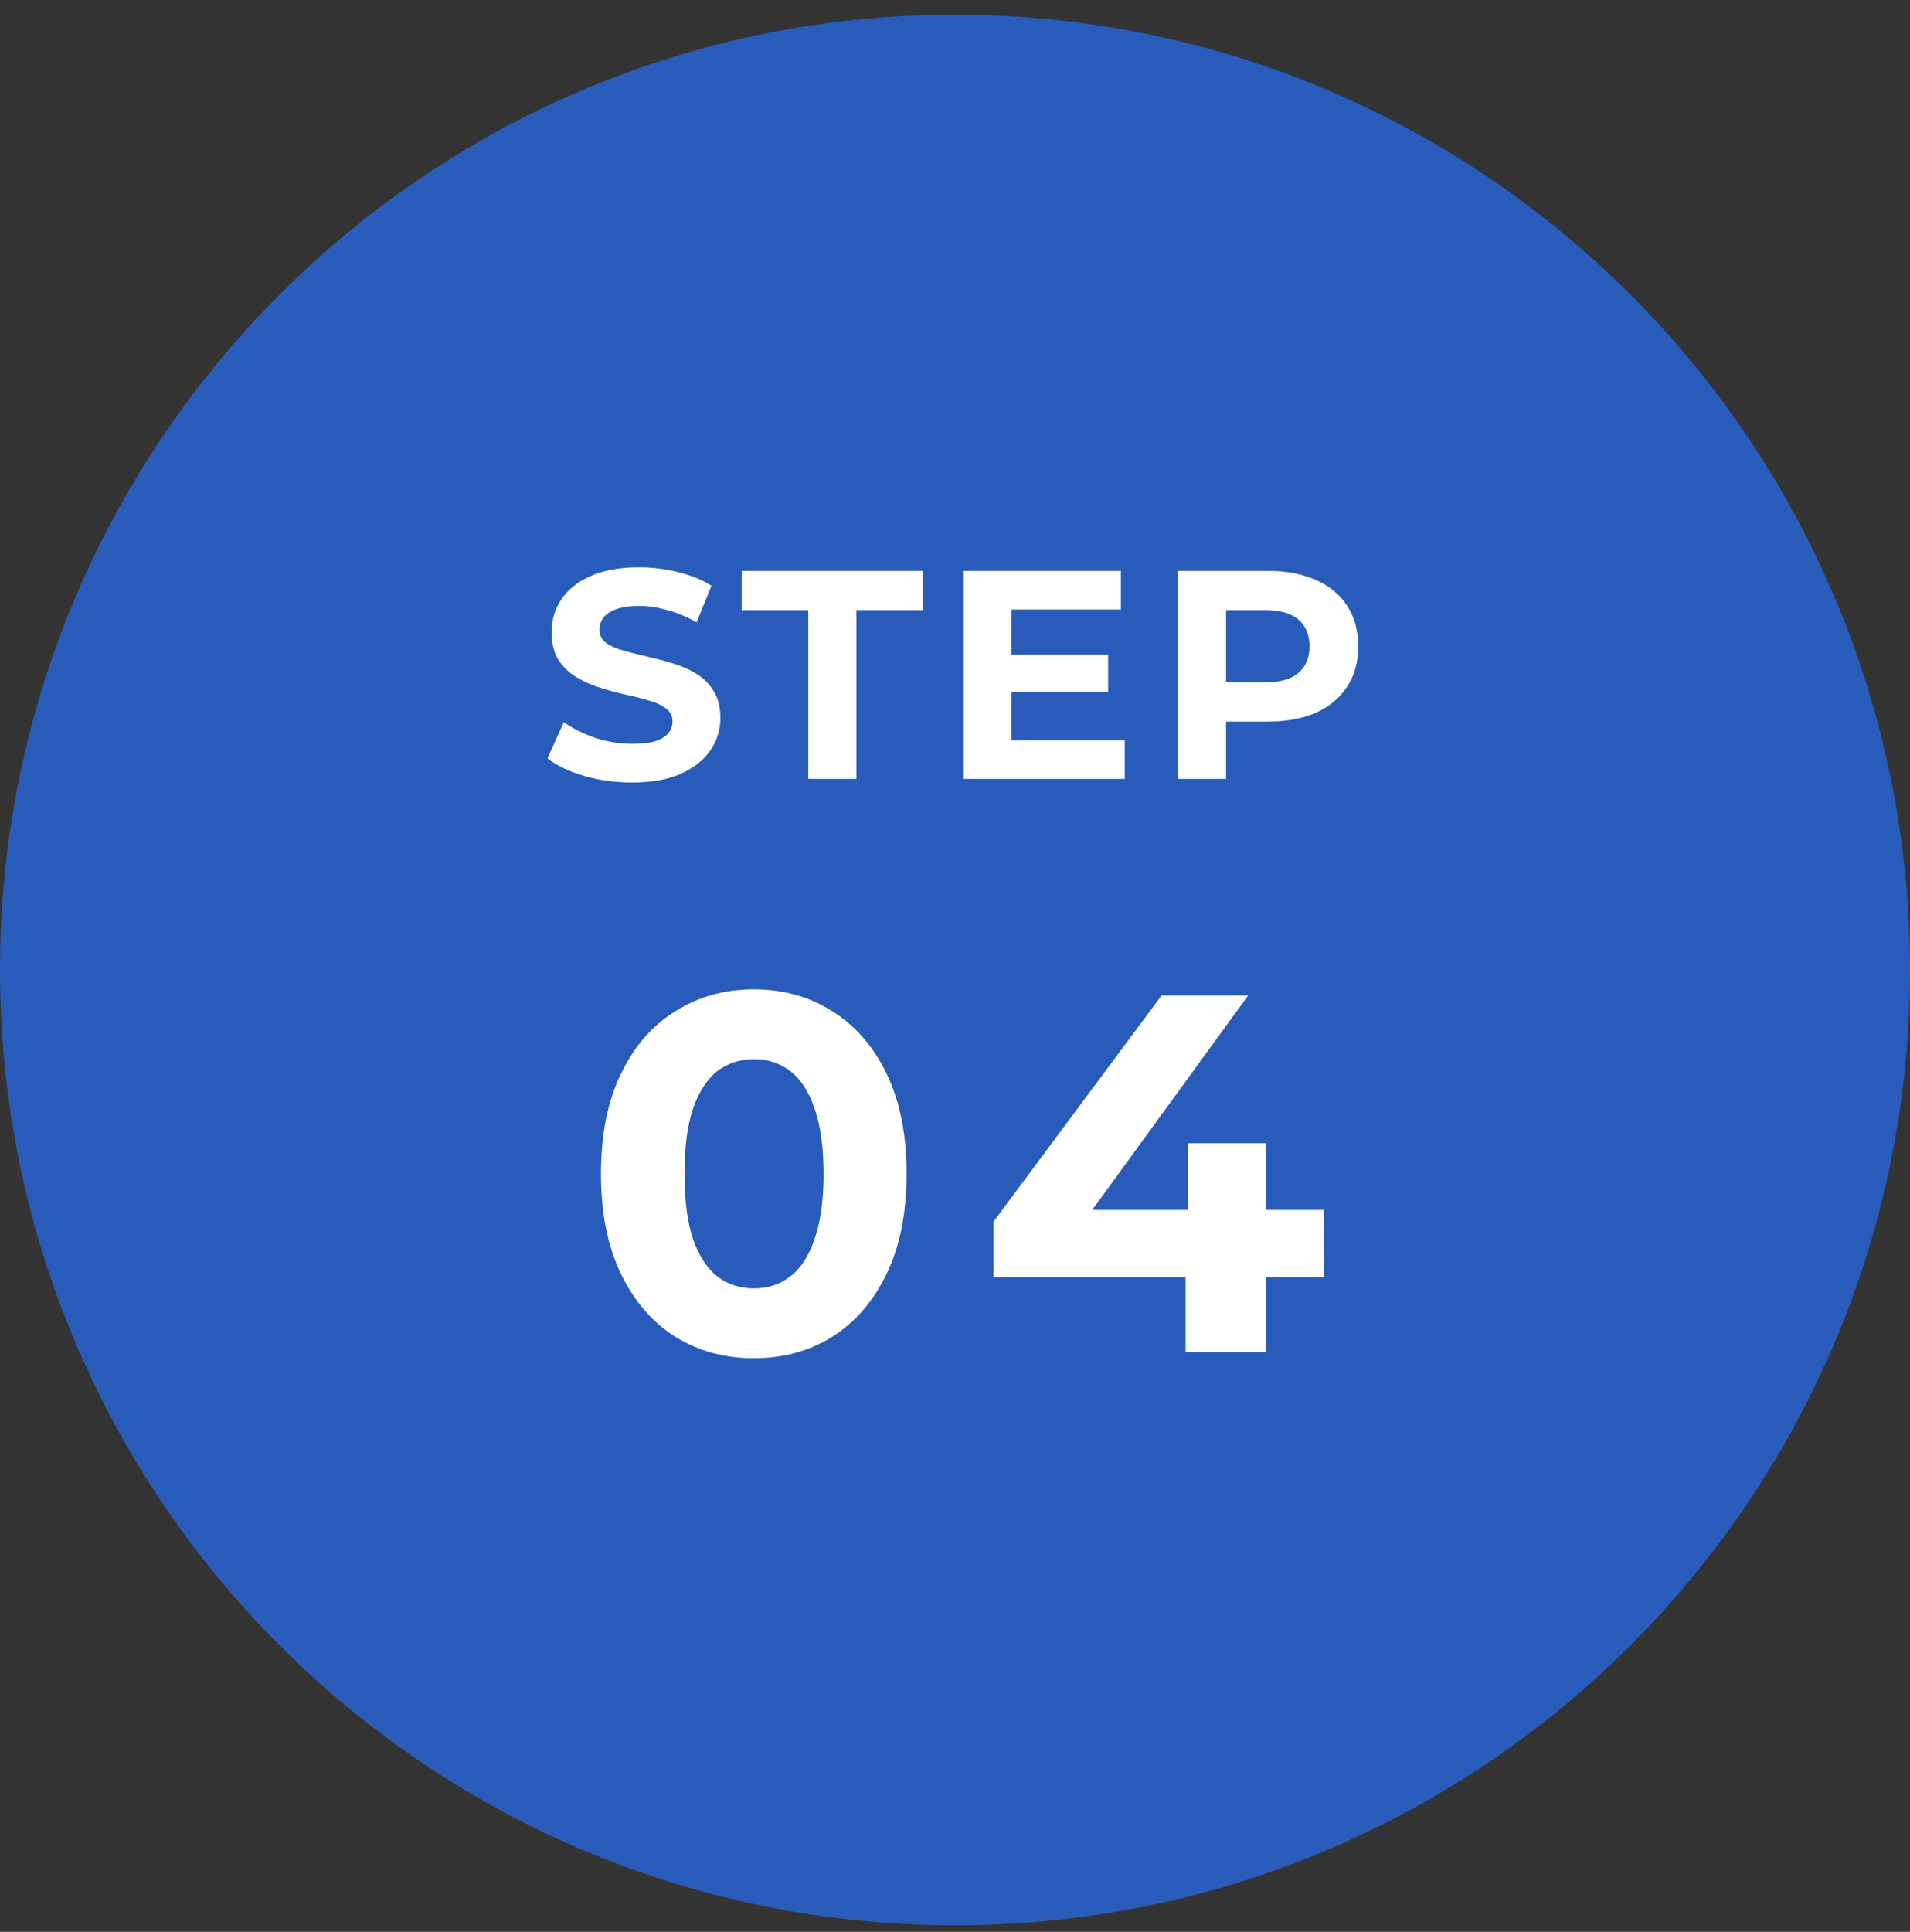 <svg width="90" height="91" viewBox="0 0 90 91" fill="none" xmlns="http://www.w3.org/2000/svg">
<rect x="0" y="0" width="90" height="91" fill="#333333" stroke="none"/>
<g clip-path="url(#clip0_3359_103)">
<path d="M45 90.692C69.853 90.692 90 70.545 90 45.692C90 20.84 69.853 0.692 45 0.692C20.147 0.692 0 20.84 0 45.692C0 70.545 20.147 90.692 45 90.692Z" fill="#295CBA"/>
<path d="M29.786 36.86C29.002 36.86 28.251 36.758 27.532 36.552C26.813 36.338 26.235 36.062 25.796 35.726L26.566 34.018C26.986 34.317 27.481 34.564 28.05 34.76C28.629 34.947 29.212 35.04 29.8 35.04C30.248 35.04 30.607 34.998 30.878 34.914C31.158 34.821 31.363 34.695 31.494 34.536C31.625 34.378 31.69 34.196 31.69 33.99C31.69 33.729 31.587 33.524 31.382 33.374C31.177 33.216 30.906 33.09 30.57 32.996C30.234 32.894 29.861 32.8 29.45 32.716C29.049 32.623 28.643 32.511 28.232 32.38C27.831 32.25 27.462 32.082 27.126 31.876C26.79 31.671 26.515 31.4 26.3 31.064C26.095 30.728 25.992 30.299 25.992 29.776C25.992 29.216 26.141 28.708 26.44 28.25C26.748 27.784 27.205 27.415 27.812 27.144C28.428 26.864 29.198 26.724 30.122 26.724C30.738 26.724 31.345 26.799 31.942 26.948C32.539 27.088 33.067 27.303 33.524 27.592L32.824 29.314C32.367 29.053 31.909 28.862 31.452 28.74C30.995 28.61 30.547 28.544 30.108 28.544C29.669 28.544 29.31 28.596 29.03 28.698C28.75 28.801 28.549 28.936 28.428 29.104C28.307 29.263 28.246 29.45 28.246 29.664C28.246 29.916 28.349 30.122 28.554 30.28C28.759 30.43 29.03 30.551 29.366 30.644C29.702 30.738 30.071 30.831 30.472 30.924C30.883 31.018 31.289 31.125 31.69 31.246C32.101 31.368 32.474 31.531 32.81 31.736C33.146 31.942 33.417 32.212 33.622 32.548C33.837 32.884 33.944 33.309 33.944 33.822C33.944 34.373 33.79 34.877 33.482 35.334C33.174 35.792 32.712 36.16 32.096 36.44C31.489 36.72 30.719 36.86 29.786 36.86ZM38.087 36.692V28.74H34.951V26.892H43.491V28.74H40.355V36.692H38.087ZM47.497 30.84H52.215V32.604H47.497V30.84ZM47.665 34.872H52.999V36.692H45.411V26.892H52.817V28.712H47.665V34.872ZM55.504 36.692V26.892H59.746C60.623 26.892 61.379 27.037 62.014 27.326C62.649 27.606 63.139 28.012 63.484 28.544C63.829 29.076 64.002 29.711 64.002 30.448C64.002 31.176 63.829 31.806 63.484 32.338C63.139 32.87 62.649 33.281 62.014 33.57C61.379 33.85 60.623 33.99 59.746 33.99H56.764L57.772 32.968V36.692H55.504ZM57.772 33.22L56.764 32.142H59.62C60.32 32.142 60.843 31.993 61.188 31.694C61.533 31.396 61.706 30.98 61.706 30.448C61.706 29.907 61.533 29.487 61.188 29.188C60.843 28.89 60.32 28.74 59.62 28.74H56.764L57.772 27.662V33.22Z" fill="white"/>
<path d="M35.518 63.98C34.142 63.98 32.91 63.644 31.822 62.972C30.734 62.284 29.878 61.292 29.254 59.996C28.63 58.7 28.318 57.132 28.318 55.292C28.318 53.452 28.63 51.884 29.254 50.588C29.878 49.292 30.734 48.308 31.822 47.636C32.91 46.948 34.142 46.604 35.518 46.604C36.91 46.604 38.142 46.948 39.214 47.636C40.302 48.308 41.158 49.292 41.782 50.588C42.406 51.884 42.718 53.452 42.718 55.292C42.718 57.132 42.406 58.7 41.782 59.996C41.158 61.292 40.302 62.284 39.214 62.972C38.142 63.644 36.91 63.98 35.518 63.98ZM35.518 60.692C36.174 60.692 36.742 60.508 37.222 60.14C37.718 59.772 38.102 59.188 38.374 58.388C38.662 57.588 38.806 56.556 38.806 55.292C38.806 54.028 38.662 52.996 38.374 52.196C38.102 51.396 37.718 50.812 37.222 50.444C36.742 50.076 36.174 49.892 35.518 49.892C34.878 49.892 34.31 50.076 33.814 50.444C33.334 50.812 32.95 51.396 32.662 52.196C32.39 52.996 32.254 54.028 32.254 55.292C32.254 56.556 32.39 57.588 32.662 58.388C32.95 59.188 33.334 59.772 33.814 60.14C34.31 60.508 34.878 60.692 35.518 60.692ZM46.815 60.164V57.548L54.735 46.892H58.815L51.063 57.548L49.167 56.996H62.391V60.164H46.815ZM55.863 63.692V60.164L55.983 56.996V53.852H59.655V63.692H55.863Z" fill="white"/>
</g>
<defs>
<clipPath id="clip0_3359_103">
<rect width="90" height="90" fill="white" transform="translate(0 0.692)"/>
</clipPath>
</defs>
</svg>

